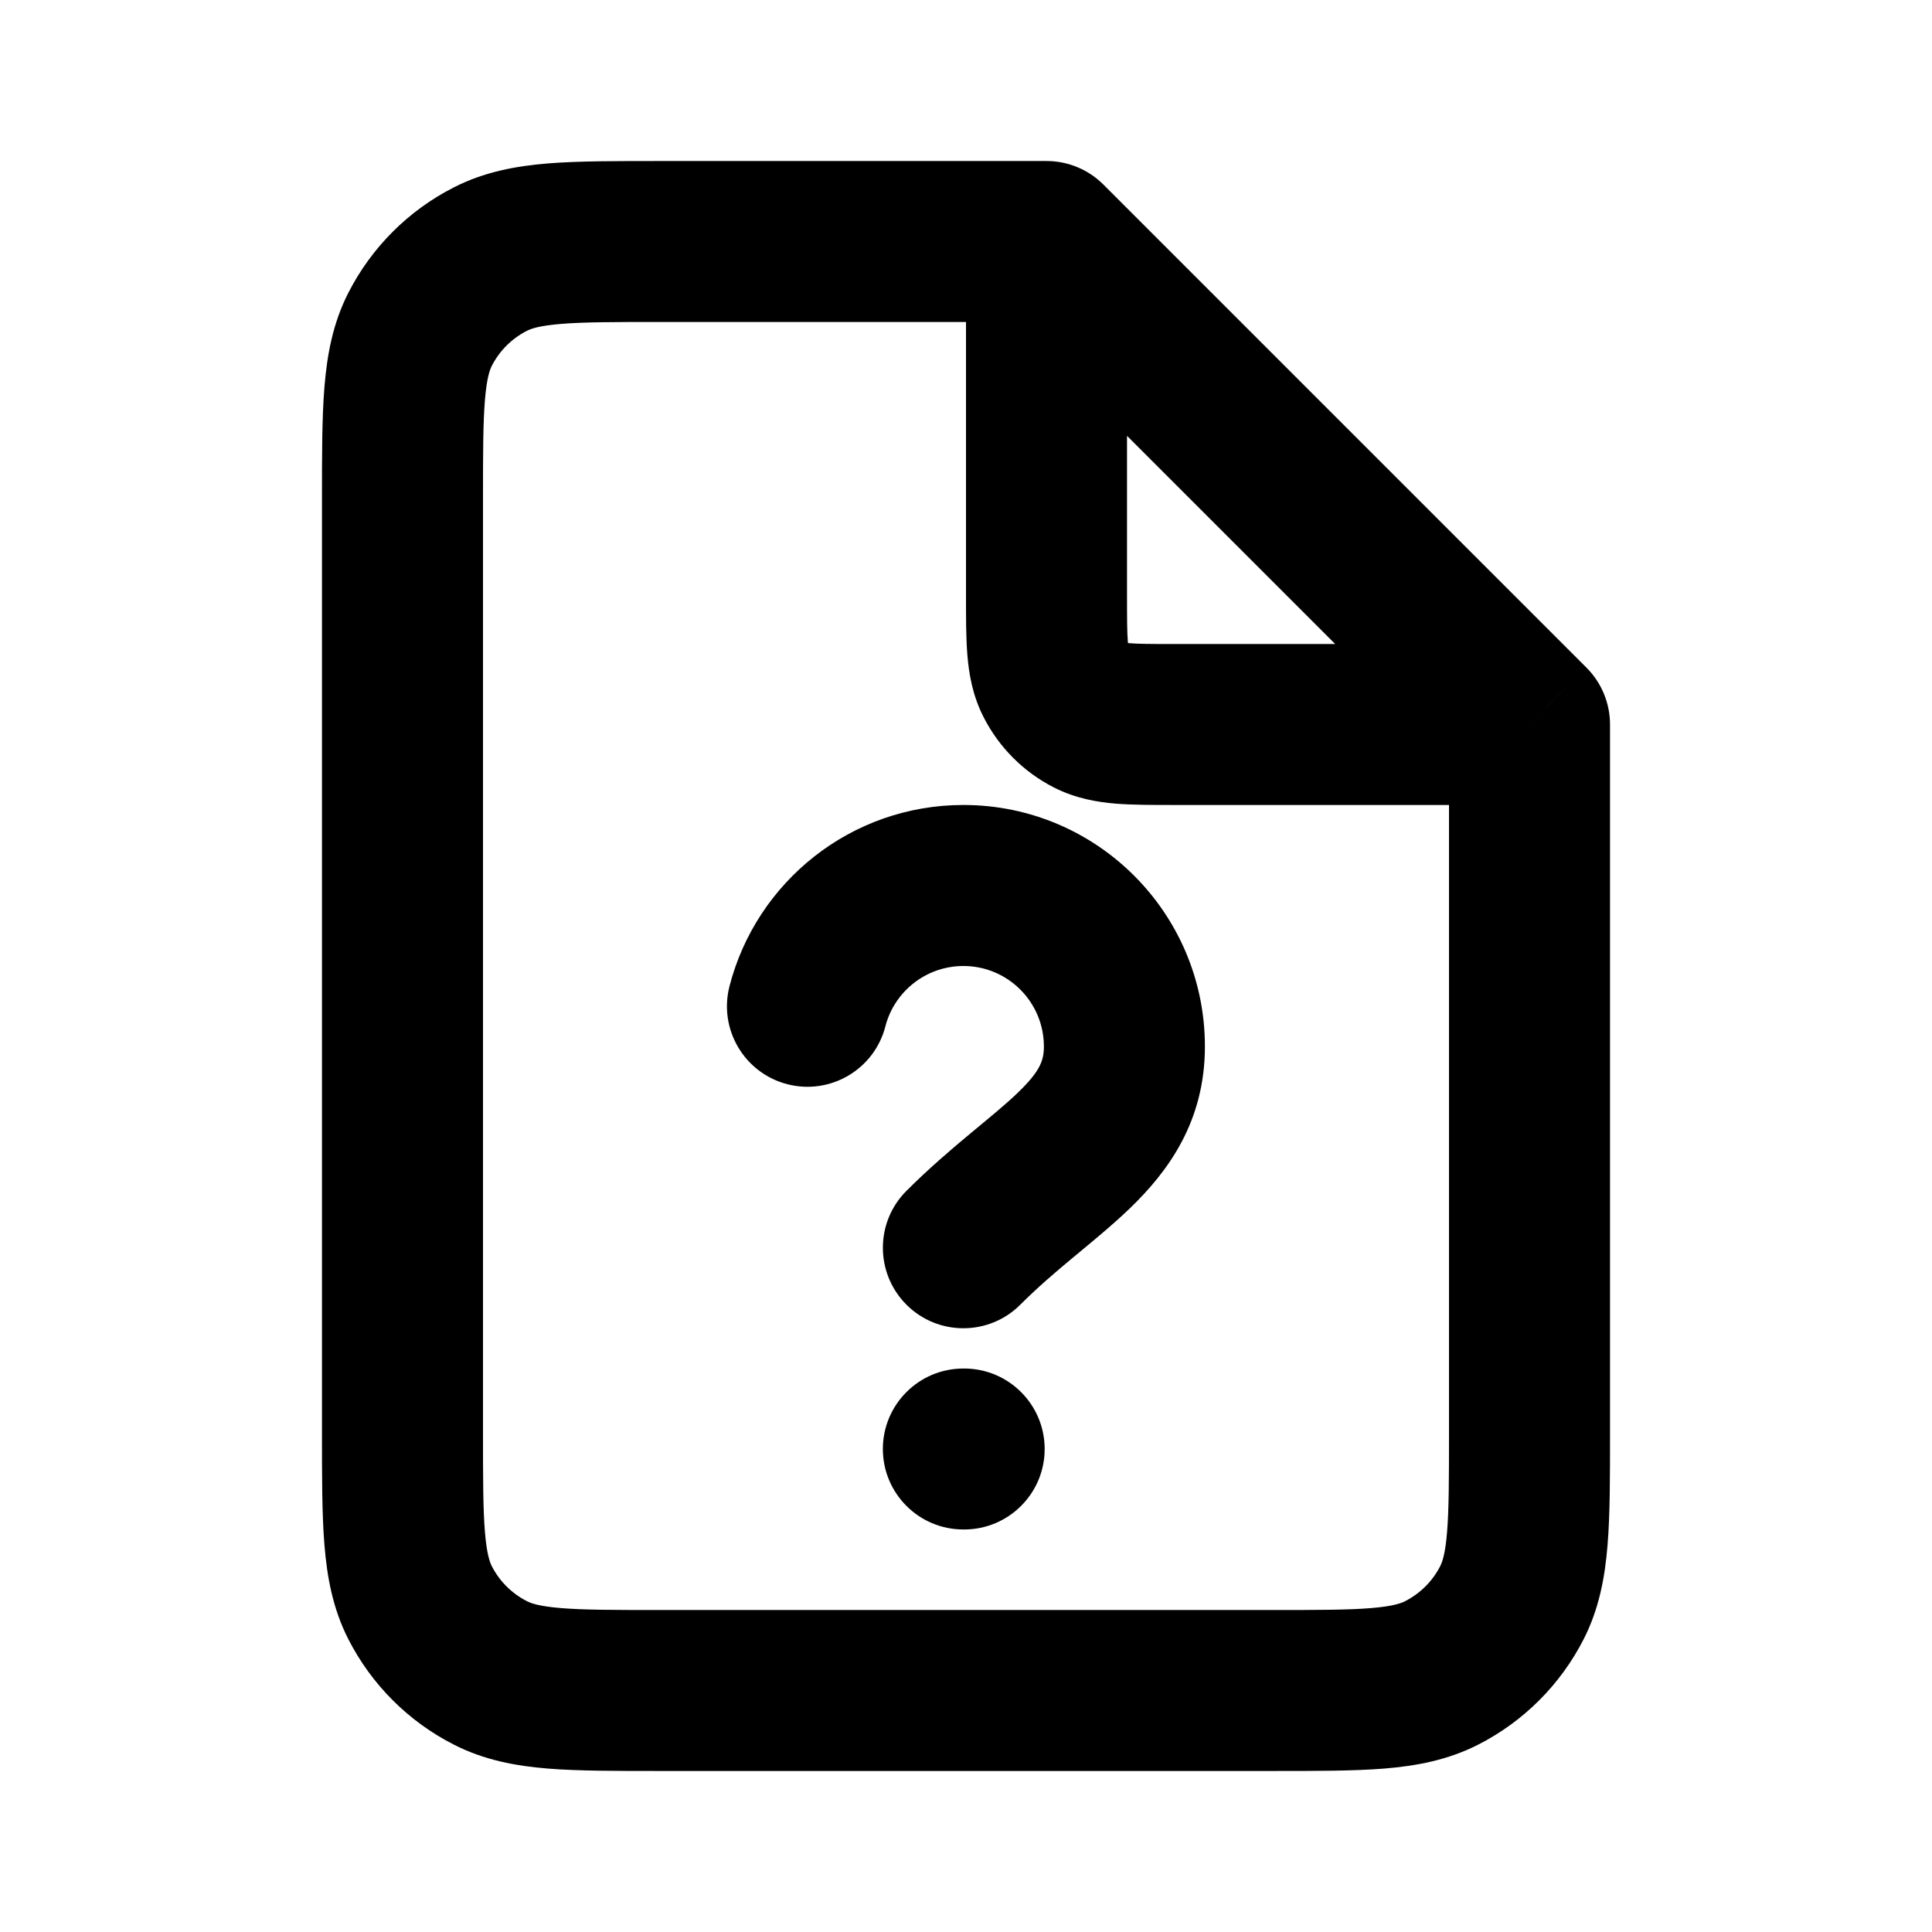 <svg width="32" height="32" viewBox="0 0 32 32" fill="none" xmlns="http://www.w3.org/2000/svg">
<path d="M17.334 4L18.276 3.057C18.026 2.807 17.687 2.667 17.334 2.667V4ZM25.334 12H26.667C26.667 11.646 26.526 11.307 26.276 11.057L25.334 12ZM15.014 19.724C14.493 20.244 14.493 21.089 15.014 21.61C15.534 22.13 16.379 22.13 16.899 21.61L15.014 19.724ZM12.083 16.334C11.899 17.047 12.328 17.774 13.041 17.958C13.755 18.142 14.482 17.712 14.665 16.999L12.083 16.334ZM15.956 22.667C15.22 22.667 14.623 23.264 14.623 24C14.623 24.736 15.22 25.333 15.956 25.333V22.667ZM15.969 25.333C16.706 25.333 17.303 24.736 17.303 24C17.303 23.264 16.706 22.667 15.969 22.667V25.333ZM17.334 2.667H10.934V5.333H17.334V2.667ZM5.333 8.267V23.733H8V8.267H5.333ZM10.934 29.333H21.067V26.667H10.934V29.333ZM26.667 23.733V12H24V23.733H26.667ZM26.276 11.057L18.276 3.057L16.391 4.943L24.391 12.943L26.276 11.057ZM21.067 29.333C21.792 29.333 22.415 29.334 22.927 29.293C23.454 29.25 23.978 29.154 24.483 28.897L23.272 26.521C23.206 26.555 23.072 26.605 22.71 26.635C22.332 26.666 21.836 26.667 21.067 26.667V29.333ZM24 23.733C24 24.502 23.999 24.998 23.968 25.376C23.939 25.738 23.888 25.873 23.855 25.939L26.231 27.149C26.488 26.645 26.583 26.12 26.626 25.593C26.668 25.082 26.667 24.458 26.667 23.733H24ZM24.483 28.897C25.235 28.514 25.847 27.902 26.231 27.149L23.855 25.939C23.727 26.19 23.523 26.393 23.272 26.521L24.483 28.897ZM5.333 23.733C5.333 24.458 5.332 25.082 5.374 25.593C5.417 26.12 5.512 26.645 5.769 27.149L8.145 25.939C8.112 25.873 8.062 25.738 8.032 25.376C8.001 24.998 8 24.502 8 23.733H5.333ZM10.934 26.667C10.165 26.667 9.668 26.666 9.291 26.635C8.928 26.605 8.794 26.555 8.728 26.521L7.518 28.897C8.022 29.154 8.546 29.25 9.073 29.293C9.585 29.334 10.209 29.333 10.934 29.333V26.667ZM5.769 27.149C6.153 27.902 6.765 28.514 7.518 28.897L8.728 26.521C8.477 26.393 8.273 26.19 8.145 25.939L5.769 27.149ZM10.934 2.667C10.209 2.667 9.585 2.666 9.073 2.707C8.546 2.75 8.022 2.846 7.518 3.103L8.728 5.479C8.794 5.445 8.928 5.395 9.291 5.365C9.668 5.334 10.165 5.333 10.934 5.333V2.667ZM8 8.267C8 7.498 8.001 7.002 8.032 6.624C8.062 6.262 8.112 6.127 8.145 6.061L5.769 4.851C5.512 5.355 5.417 5.88 5.374 6.407C5.332 6.918 5.333 7.542 5.333 8.267H8ZM7.518 3.103C6.765 3.486 6.153 4.098 5.769 4.851L8.145 6.061C8.273 5.81 8.477 5.606 8.728 5.479L7.518 3.103ZM16 4V9.867H18.667V4H16ZM19.467 13.333H25.334V10.667H19.467V13.333ZM16 9.867C16 10.218 15.999 10.562 16.023 10.851C16.048 11.156 16.106 11.515 16.291 11.877L18.667 10.667C18.706 10.743 18.692 10.774 18.681 10.634C18.668 10.478 18.667 10.262 18.667 9.867H16ZM19.467 10.667C19.072 10.667 18.855 10.666 18.7 10.653C18.56 10.642 18.59 10.628 18.667 10.667L17.456 13.043C17.818 13.227 18.178 13.286 18.483 13.311C18.772 13.334 19.116 13.333 19.467 13.333V10.667ZM16.291 11.877C16.546 12.379 16.954 12.787 17.456 13.043L18.667 10.667L16.291 11.877ZM17.29 17.333C17.29 17.564 17.229 17.74 16.864 18.093C16.659 18.291 16.418 18.487 16.083 18.765C15.765 19.03 15.393 19.345 15.014 19.724L16.899 21.61C17.187 21.322 17.481 21.071 17.788 20.816C18.079 20.574 18.421 20.296 18.716 20.012C19.351 19.399 19.957 18.575 19.957 17.333H17.29ZM15.957 16C16.693 16 17.29 16.597 17.29 17.333H19.957C19.957 15.124 18.166 13.333 15.957 13.333V16ZM14.665 16.999C14.813 16.424 15.337 16 15.957 16V13.333C14.091 13.333 12.527 14.609 12.083 16.334L14.665 16.999ZM15.956 25.333H15.969V22.667H15.956V25.333Z" fill="black"/>
</svg>

